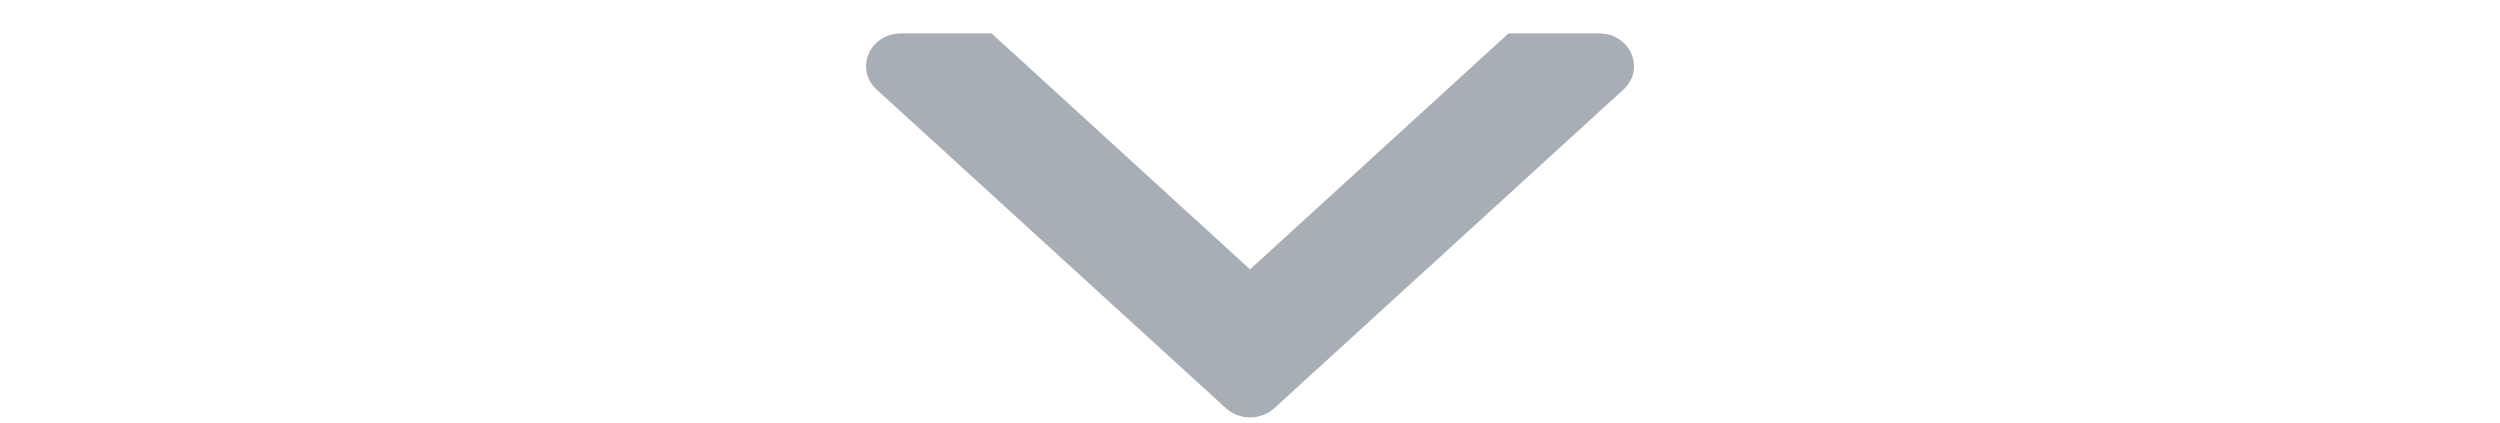 <svg width="65" height="11" viewBox="0 0 65 11" fill="none" xmlns="http://www.w3.org/2000/svg">
<path d="M32.501 7.003L25.782 0.869H23.424C22.611 0.869 22.211 1.799 22.794 2.33L31.875 10.614C32.225 10.932 32.781 10.932 33.131 10.614L42.208 2.33C42.791 1.799 42.391 0.869 41.577 0.869H39.22L32.501 7.003Z" fill="#A7AEB6"/>
</svg>
